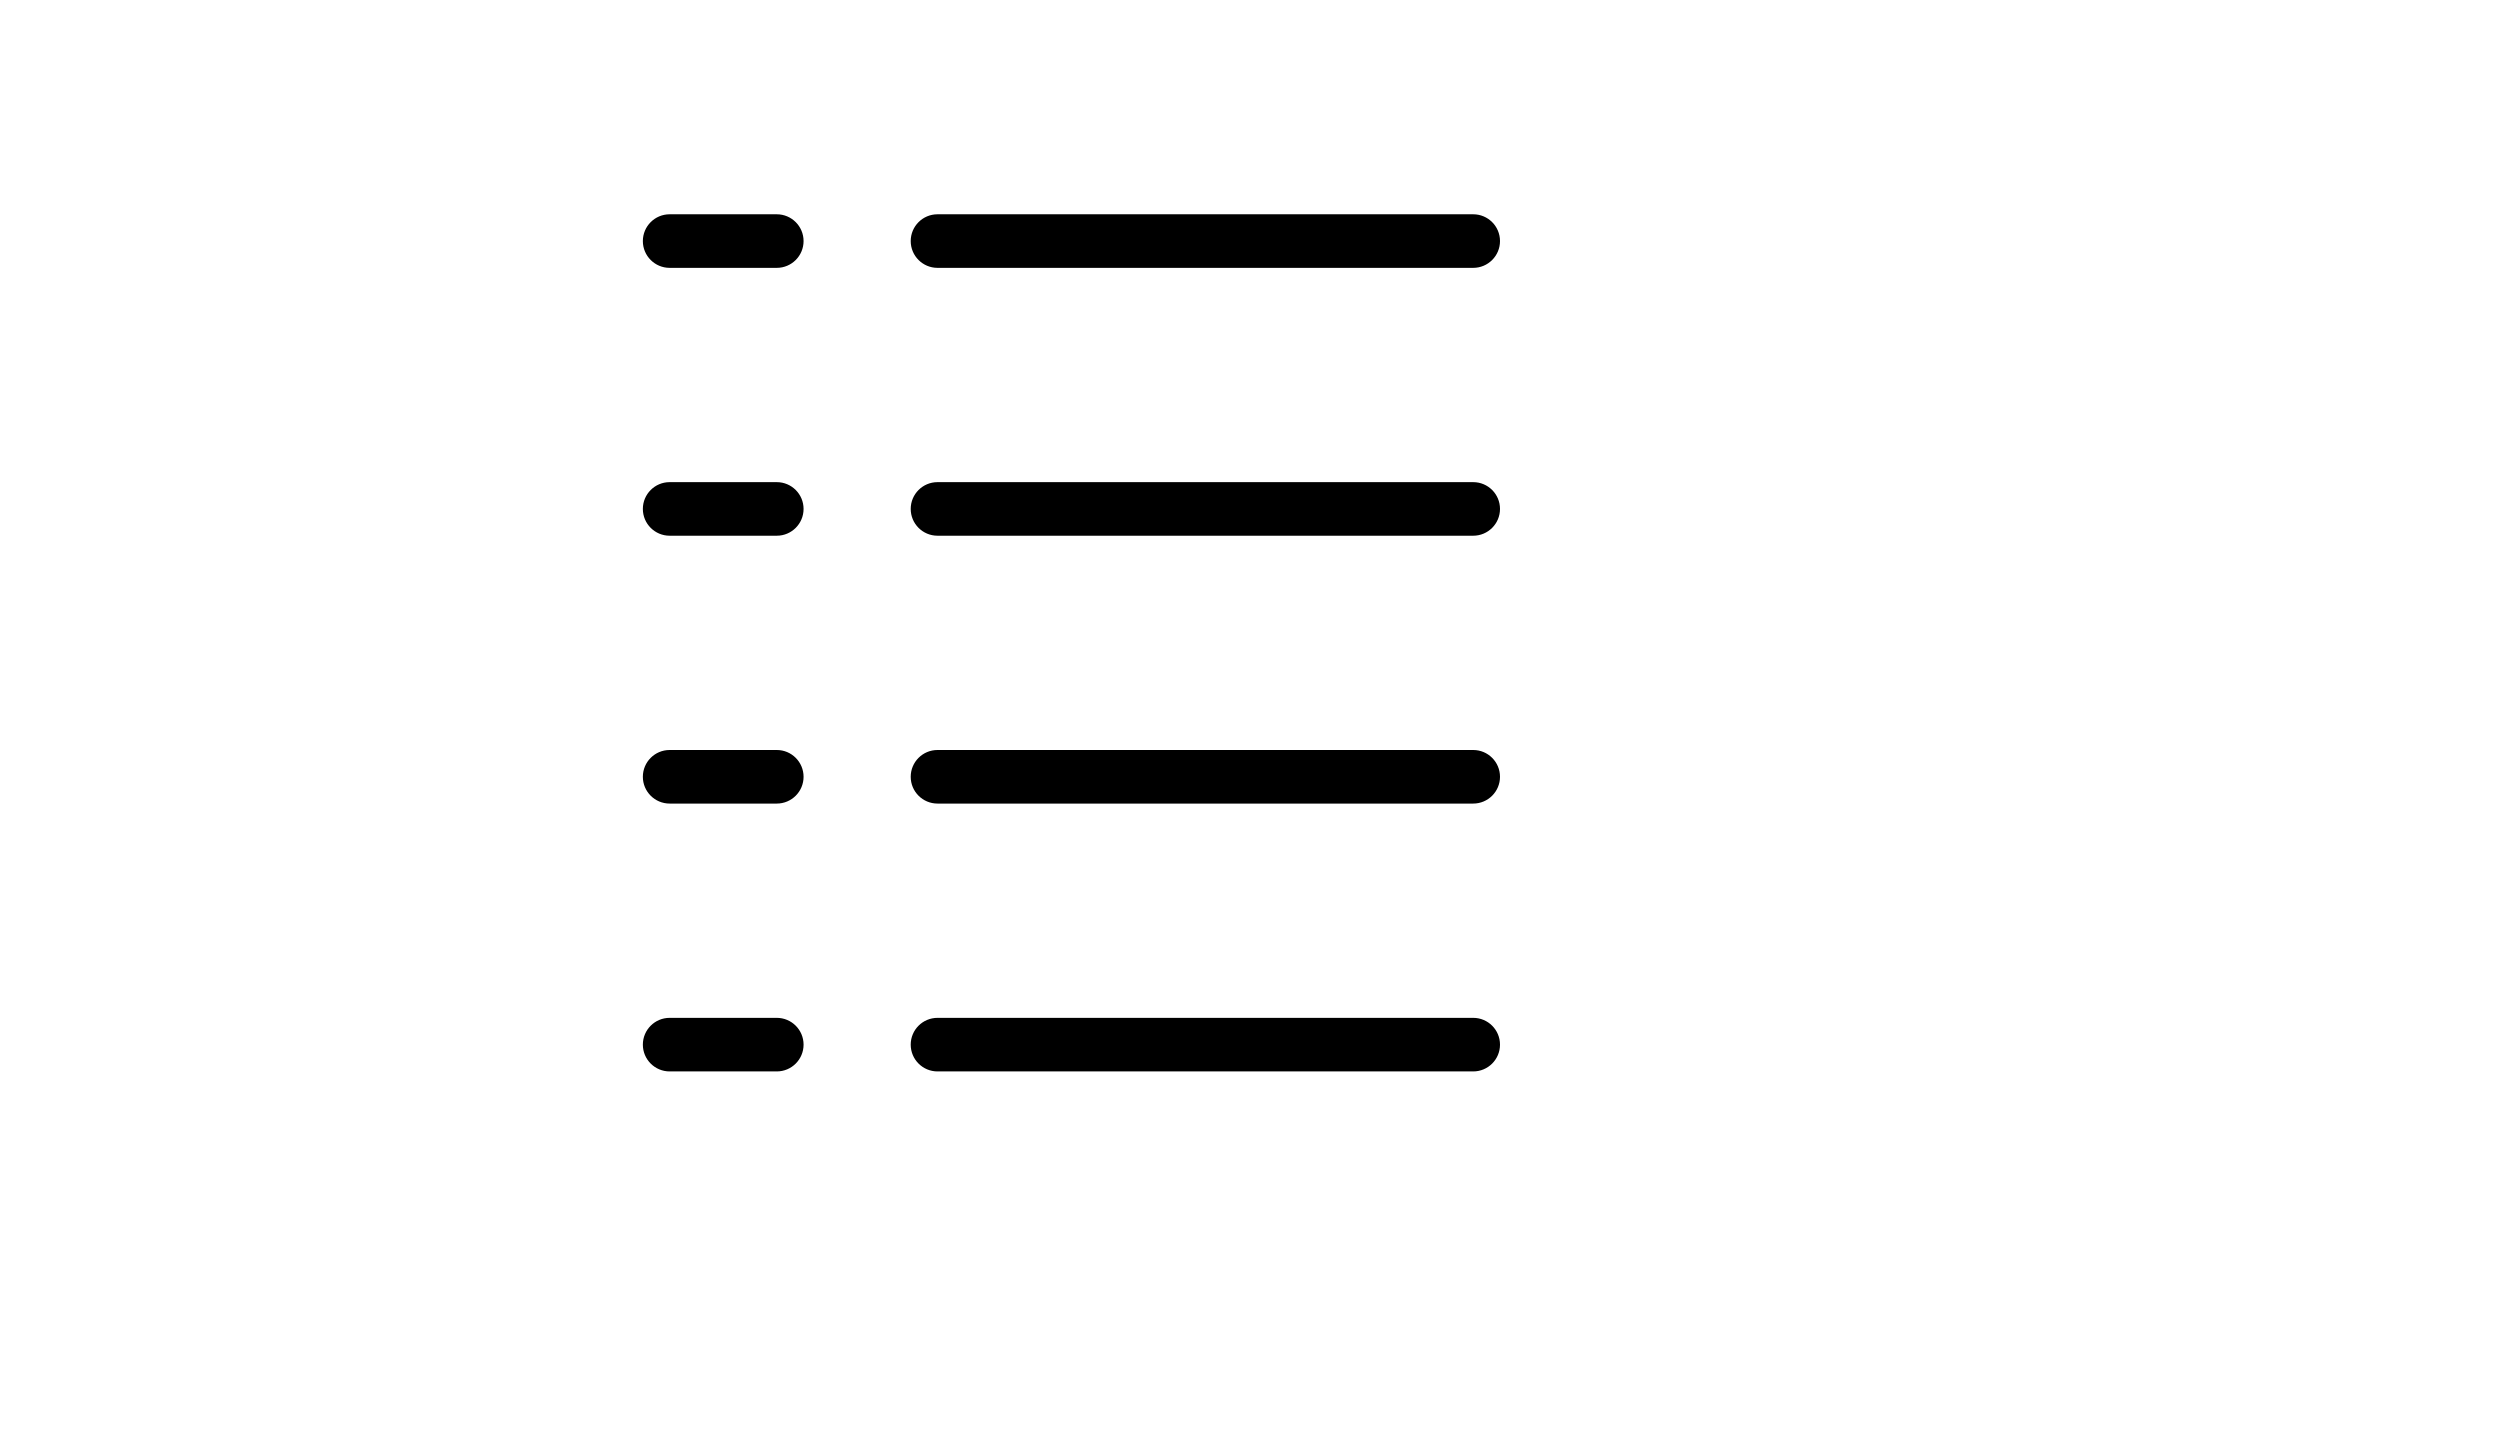 <svg xmlns="http://www.w3.org/2000/svg" version="1.1" xmlns:xlink="http://www.w3.org/1999/xlink" width="100%" height="100%" id="svgWorkerArea" viewBox="-25 -25 875 500" xmlns:idraw="https://idraw.muisca.co" style="background: white;"><defs id="defsdoc"><pattern id="patternBool" x="0" y="0" width="10" height="10" patternUnits="userSpaceOnUse" patternTransform="rotate(35)"><circle cx="5" cy="5" r="4" style="stroke: none;fill: #ff000070;"></circle></pattern></defs><g id="fileImp-686013614" class="cosito"><path id="pathImp-574904773" class="grouped" d="M490.625 350C490.625 350 303.125 350 303.125 350 297.948 350 293.75 345.802 293.75 340.625 293.75 335.448 297.948 331.25 303.125 331.25 303.125 331.25 490.625 331.25 490.625 331.25 495.802 331.25 500 335.448 500 340.625 500 345.802 495.802 350 490.625 350 490.625 350 490.625 350 490.625 350M500 246.875C500 241.698 495.802 237.5 490.625 237.5 490.625 237.5 303.125 237.5 303.125 237.5 297.948 237.5 293.75 241.698 293.75 246.875 293.75 252.052 297.948 256.25 303.125 256.25 303.125 256.25 490.625 256.25 490.625 256.25 495.802 256.25 500 252.052 500 246.875 500 246.875 500 246.875 500 246.875M500 153.125C500 147.948 495.802 143.75 490.625 143.75 490.625 143.75 303.125 143.75 303.125 143.75 297.948 143.75 293.75 147.948 293.75 153.125 293.75 158.302 297.948 162.5 303.125 162.5 303.125 162.5 490.625 162.5 490.625 162.5 495.802 162.5 500 158.302 500 153.125 500 153.125 500 153.125 500 153.125M500 59.375C500 54.198 495.802 50 490.625 50 490.625 50 303.125 50 303.125 50 297.948 50 293.75 54.198 293.75 59.375 293.75 64.552 297.948 68.75 303.125 68.75 303.125 68.75 490.625 68.75 490.625 68.75 495.802 68.75 500 64.552 500 59.375 500 59.375 500 59.375 500 59.375M256.25 59.375C256.25 54.198 252.052 50 246.875 50 246.875 50 209.375 50 209.375 50 204.198 50 200 54.198 200 59.375 200 64.552 204.198 68.75 209.375 68.75 209.375 68.75 246.875 68.75 246.875 68.75 252.052 68.75 256.25 64.552 256.25 59.375 256.25 59.375 256.25 59.375 256.25 59.375M256.25 153.125C256.25 147.948 252.052 143.75 246.875 143.75 246.875 143.75 209.375 143.75 209.375 143.75 204.198 143.75 200 147.948 200 153.125 200 158.302 204.198 162.5 209.375 162.5 209.375 162.5 246.875 162.5 246.875 162.5 252.052 162.5 256.25 158.302 256.25 153.125 256.25 153.125 256.25 153.125 256.25 153.125M256.25 246.875C256.25 241.698 252.052 237.5 246.875 237.5 246.875 237.5 209.375 237.5 209.375 237.5 204.198 237.5 200 241.698 200 246.875 200 252.052 204.198 256.25 209.375 256.25 209.375 256.25 246.875 256.25 246.875 256.25 252.052 256.25 256.25 252.052 256.25 246.875 256.25 246.875 256.25 246.875 256.25 246.875M256.25 340.625C256.25 335.448 252.052 331.25 246.875 331.25 246.875 331.25 209.375 331.25 209.375 331.25 204.198 331.25 200 335.448 200 340.625 200 345.802 204.198 350 209.375 350 209.375 350 246.875 350 246.875 350 252.052 350 256.25 345.802 256.25 340.625 256.25 340.625 256.25 340.625 256.25 340.625"></path></g></svg>
